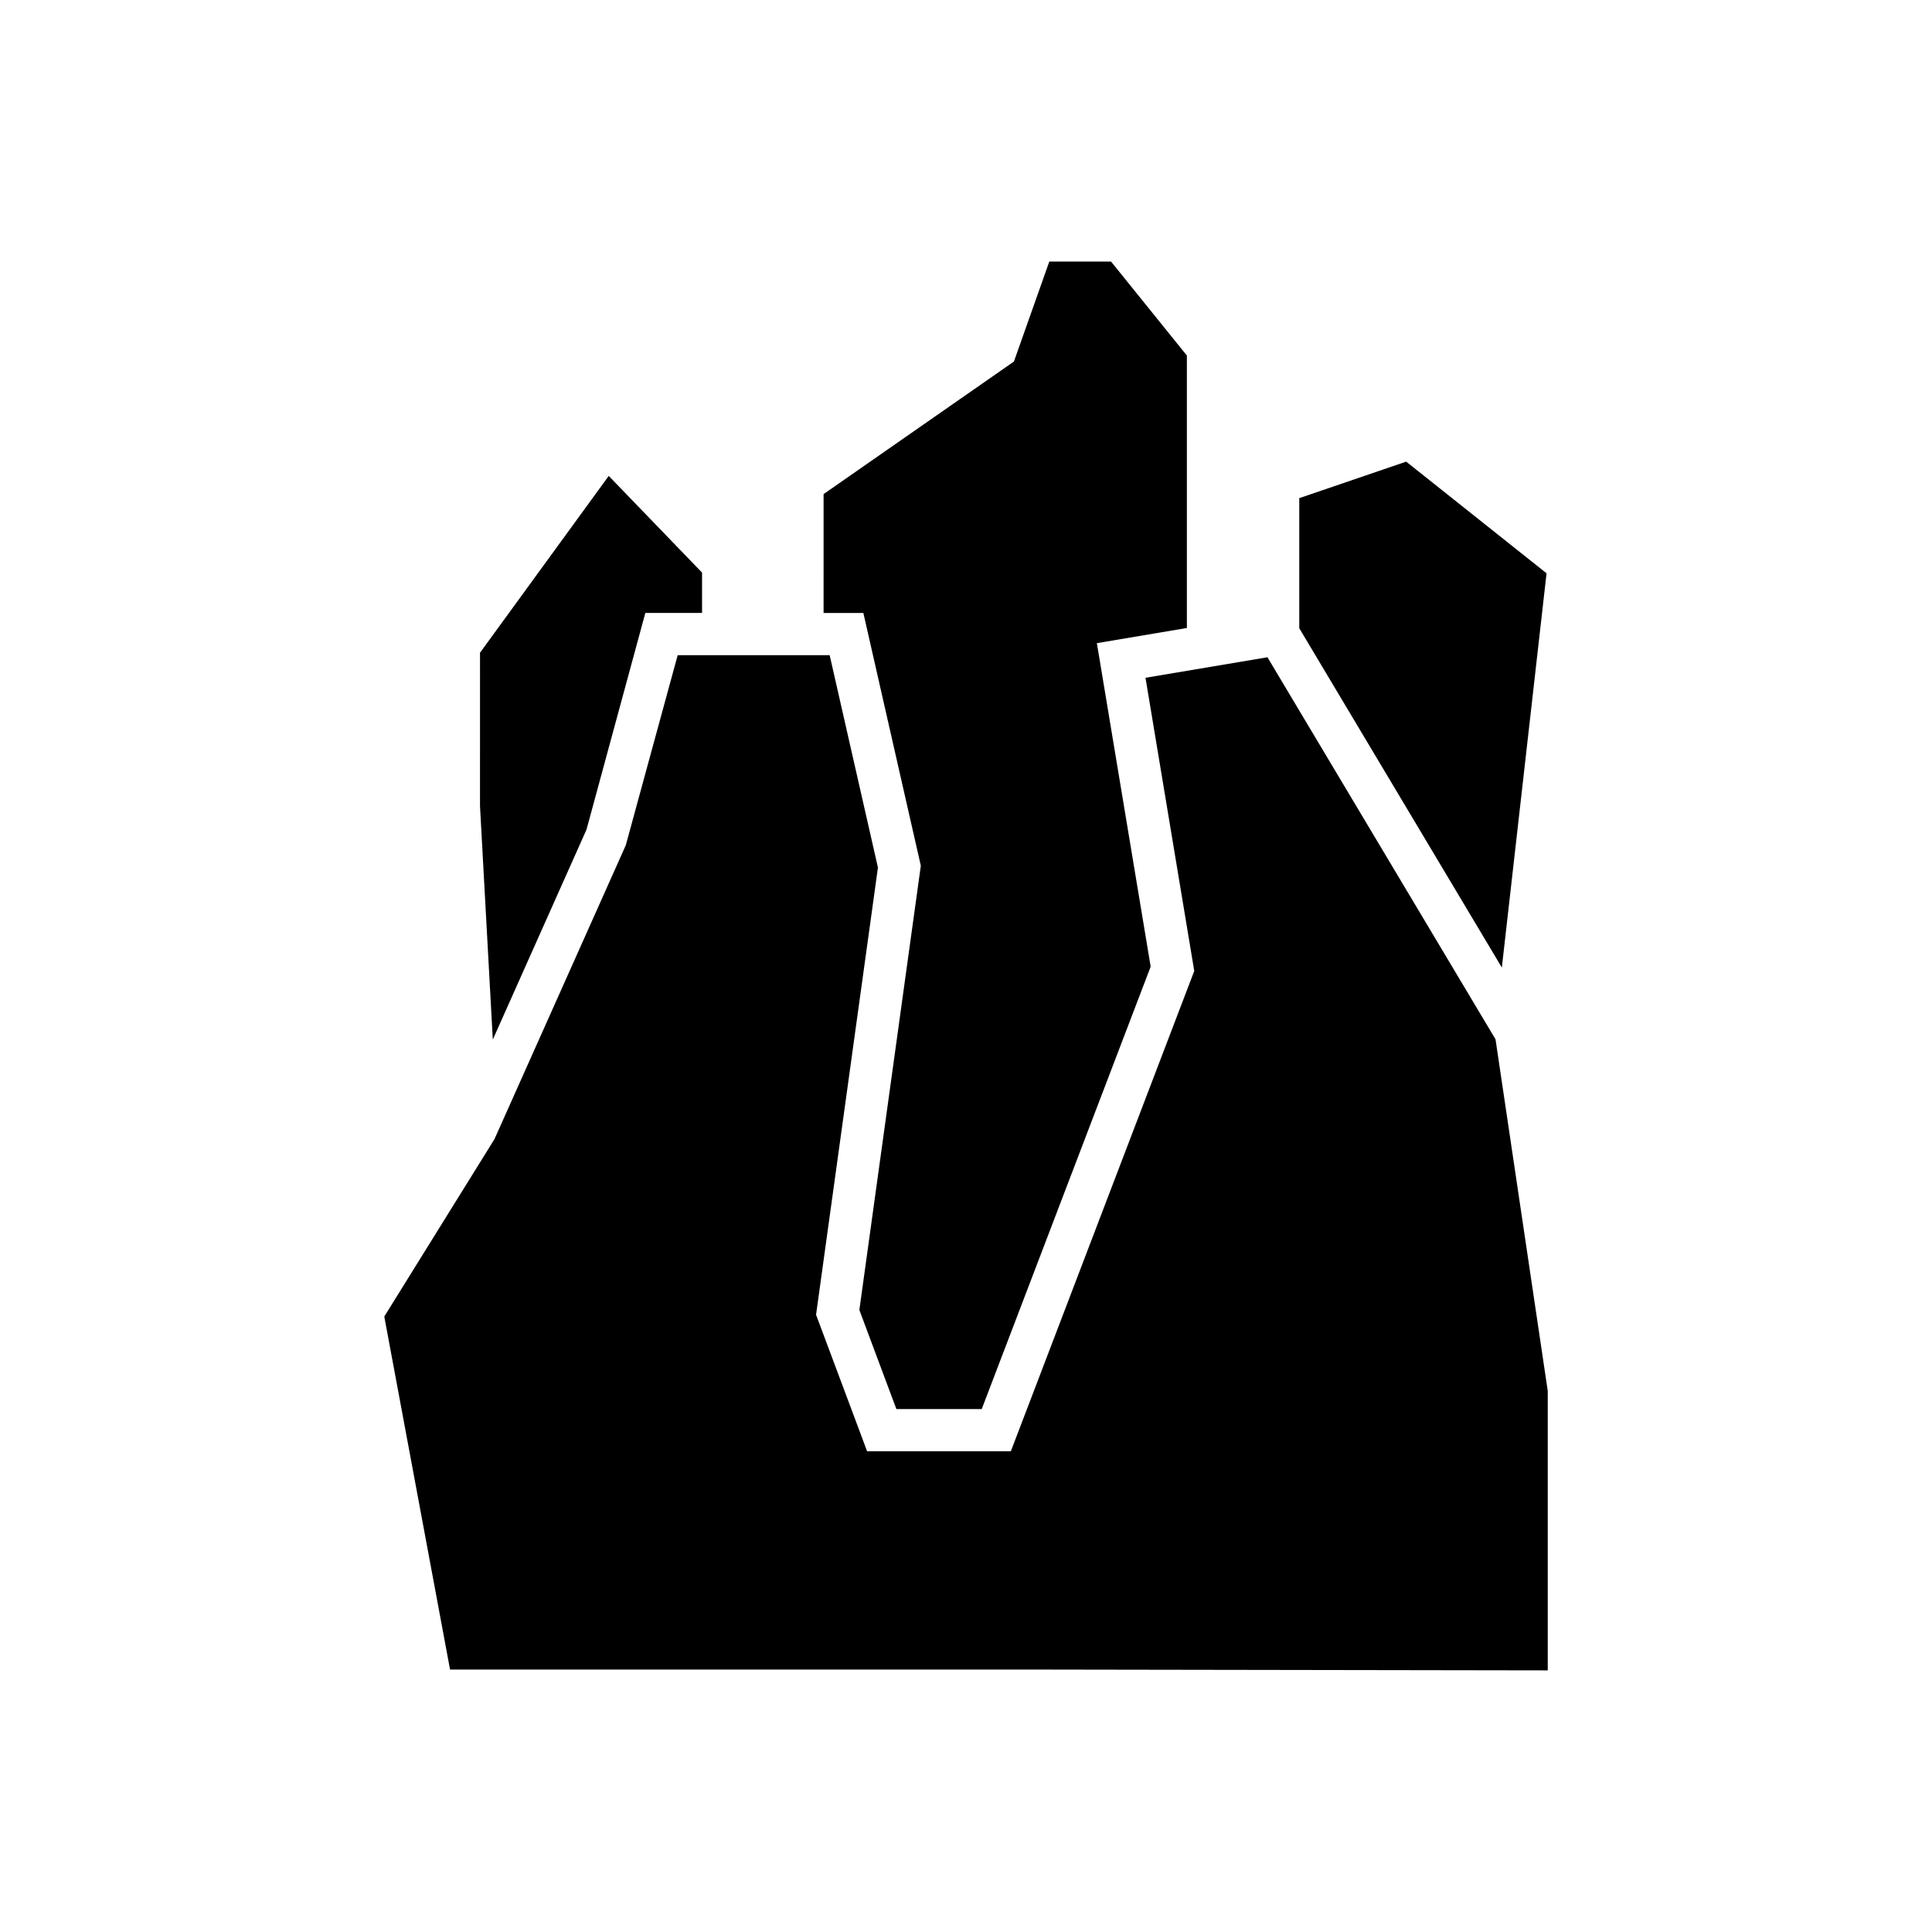 <?xml version="1.0" encoding="UTF-8"?>
<!-- Uploaded to: SVG Repo, www.svgrepo.com, Generator: SVG Repo Mixer Tools -->
<svg fill="#000000" width="800px" height="800px" version="1.1" viewBox="144 144 512 512" xmlns="http://www.w3.org/2000/svg">
 <path d="m362.26 274.94 50.438-35.125 9.375-26.492h16.371l20.09 24.902v72.199l-23.852 4.019 14.258 85.723-44.773 117.25h-22.617l-9.812-26.262 16.289-117.73-15.23-66.984h-10.539zm-91.051 42.039 34.113-46.855 24.73 25.617v10.691h-15.027l-15.59 57.406-24.836 55.66-3.391-61.871zm282.96 195.62v74.066l-136.05-0.215-154.85 0.004-17.43-93.559 29.203-47.02 34.797-77.871 13.754-50.375h40.277l12.793 56.281-16.398 118.51 13.531 36.188h38.086l48.609-127.29-12.922-77.699 32.32-5.438 60.441 101.25zm-12.164-112.19-53.684-89.922v-34.473l28.332-9.676 37.199 29.59z"/>
</svg>